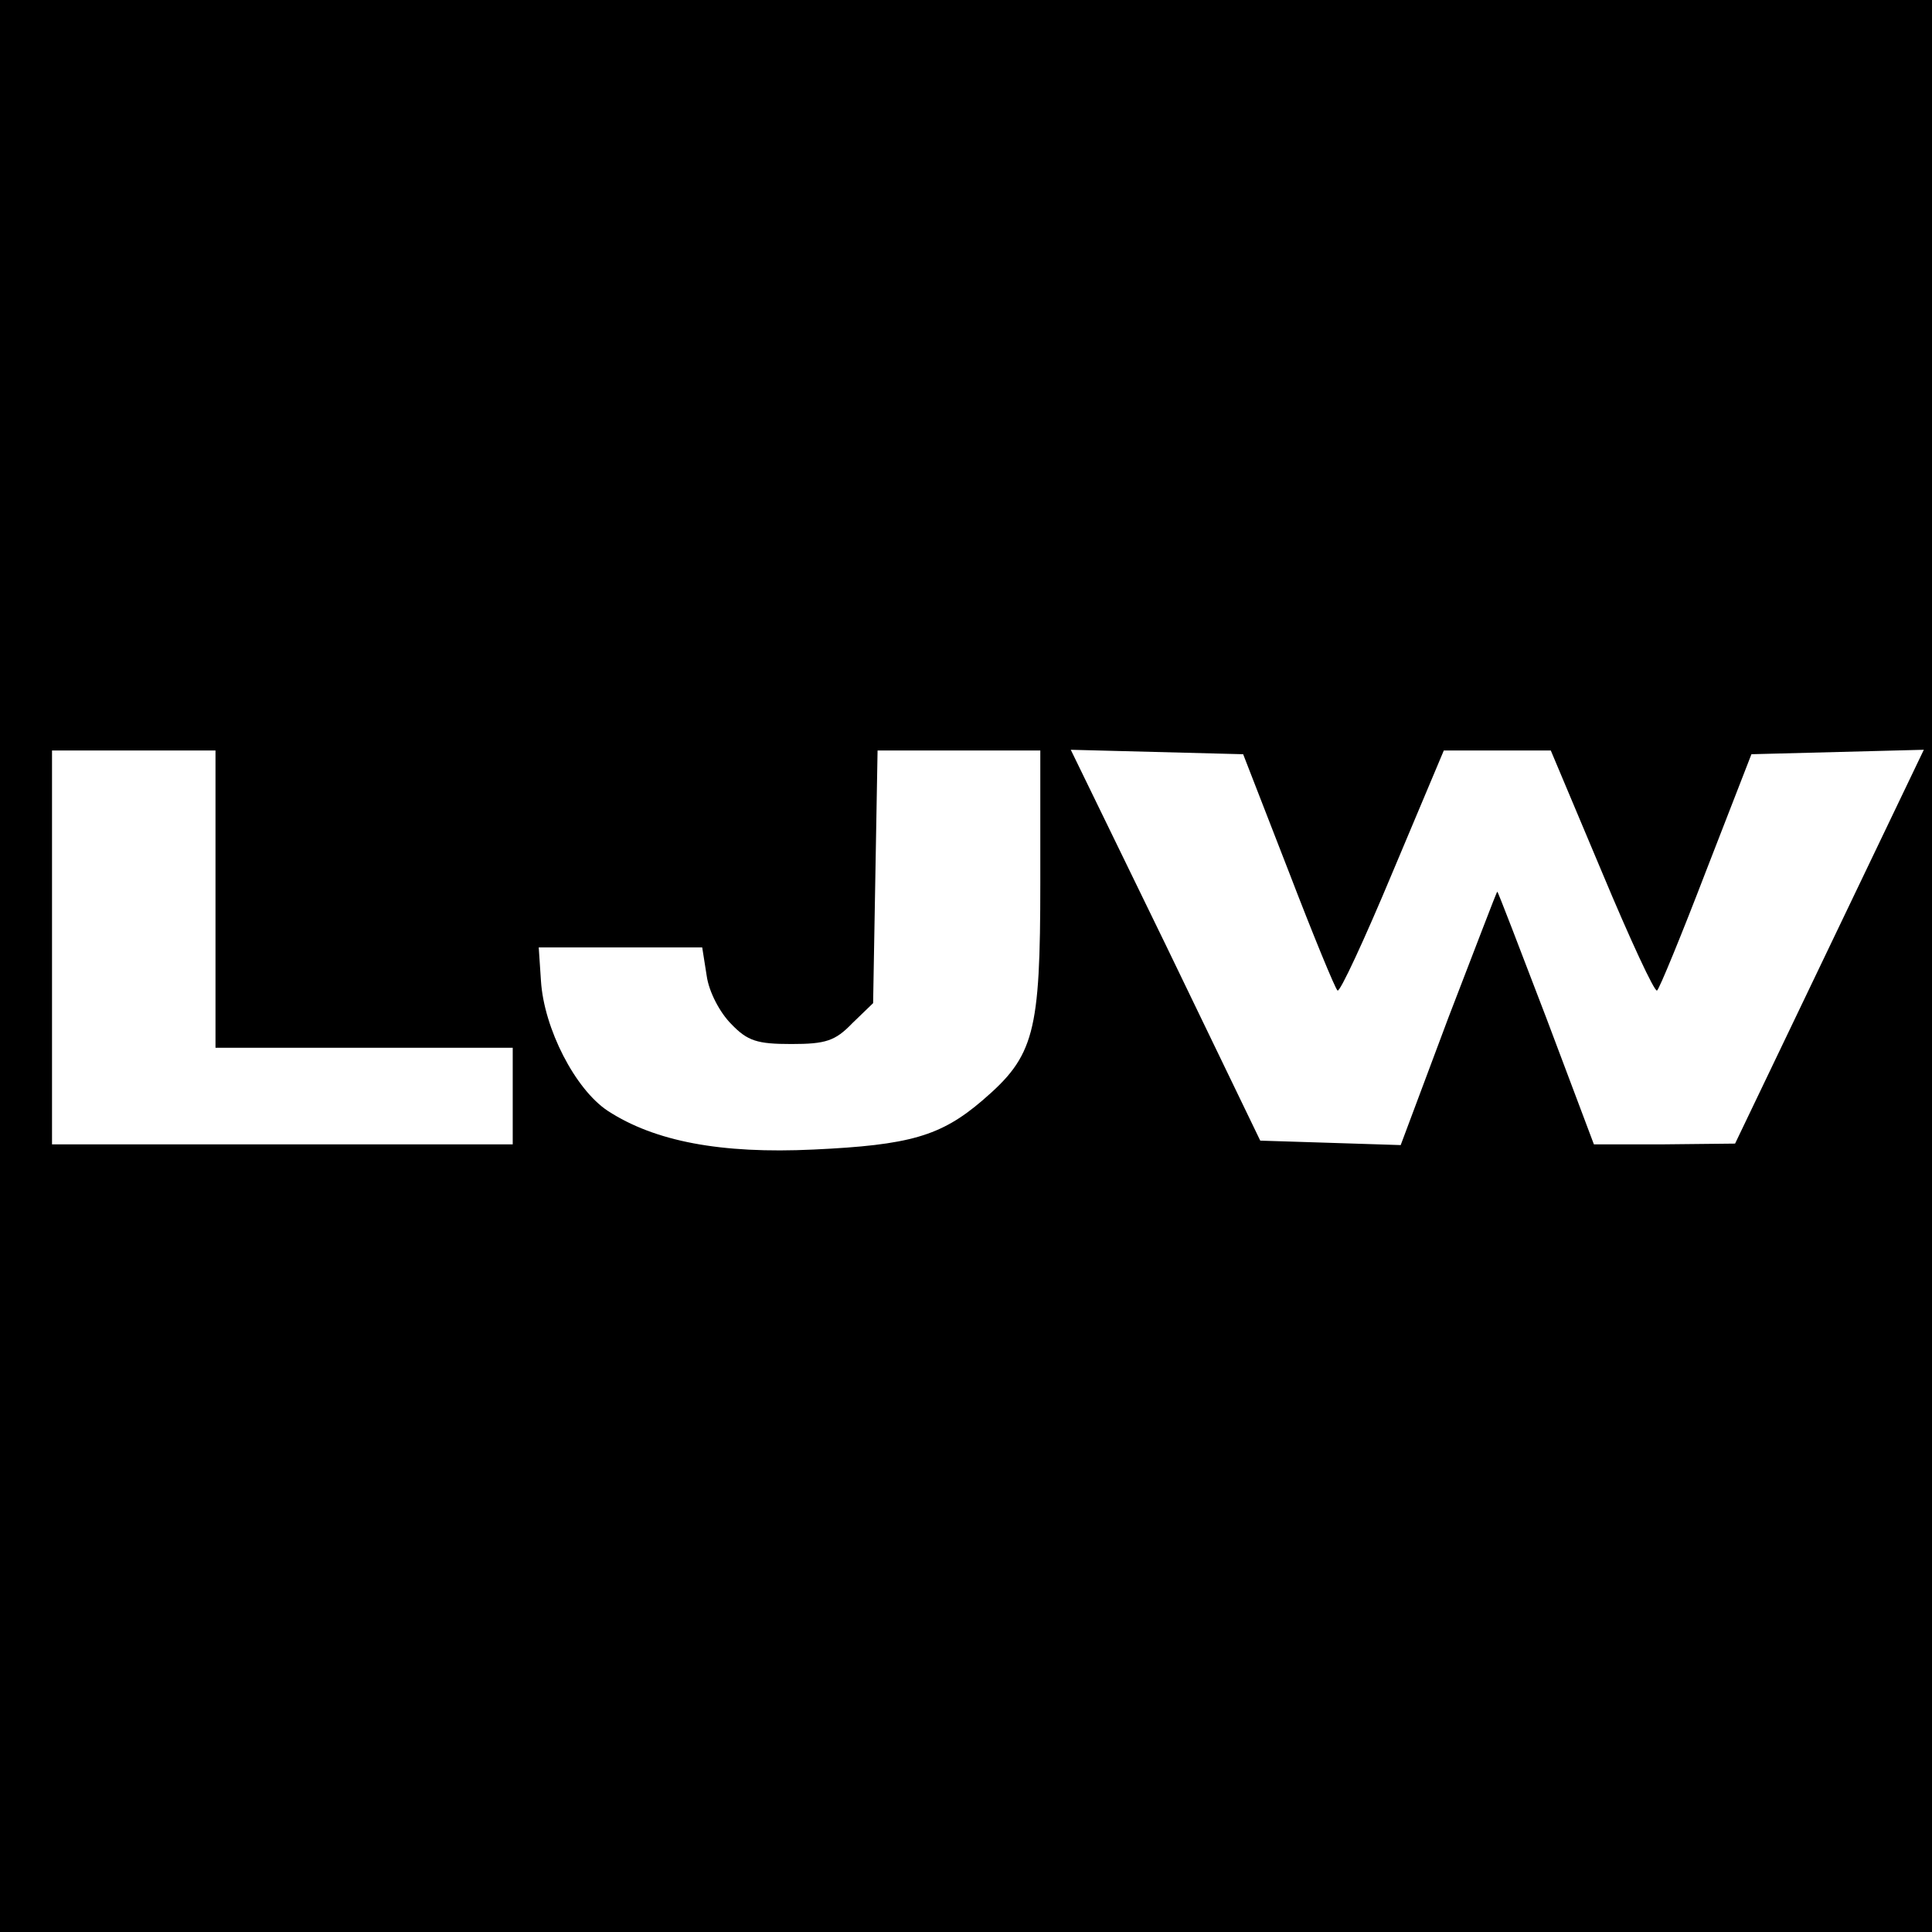 <?xml version="1.0" standalone="no"?>
<!DOCTYPE svg PUBLIC "-//W3C//DTD SVG 20010904//EN"
 "http://www.w3.org/TR/2001/REC-SVG-20010904/DTD/svg10.dtd">
<svg version="1.0" xmlns="http://www.w3.org/2000/svg"
 width="260pt" height="260pt" viewBox="0 0 260 260"
 preserveAspectRatio="xMidYMid meet">
<g transform="translate(0,260) scale(0.1,-0.1)"
fill="#000000" stroke="none">
<path d="M0 1300 l0 -1300 1300 0 1300 0 0 1300 0 1300 -1300 0 -1300 0 0
-1300z m290 90 l0 -200 200 0 200 0 0 -65 0 -65 -310 0 -310 0 0 265 0 265
110 0 110 0 0 -200z m1110 23 c0 -204 -8 -234 -78 -294 -56 -48 -98 -60 -227
-66 -125 -6 -214 11 -277 52 -44 29 -86 111 -90 175 l-3 45 110 0 110 0 6 -38
c3 -22 18 -50 33 -65 22 -23 35 -27 81 -27 46 0 59 4 82 28 l28 27 3 170 3
170 110 0 109 0 0 -177z m334 15 c33 -86 63 -159 66 -161 3 -3 36 68 74 159
l69 164 72 0 72 0 69 -164 c38 -91 71 -162 74 -159 3 2 33 75 66 161 l61 157
116 3 116 3 -127 -265 -127 -265 -95 -1 -95 0 -64 170 c-36 94 -65 170 -66
170 -1 0 -30 -77 -66 -170 l-64 -171 -94 3 -95 3 -127 263 -128 263 116 -3
116 -3 61 -157z"/>
</g>
</svg>
